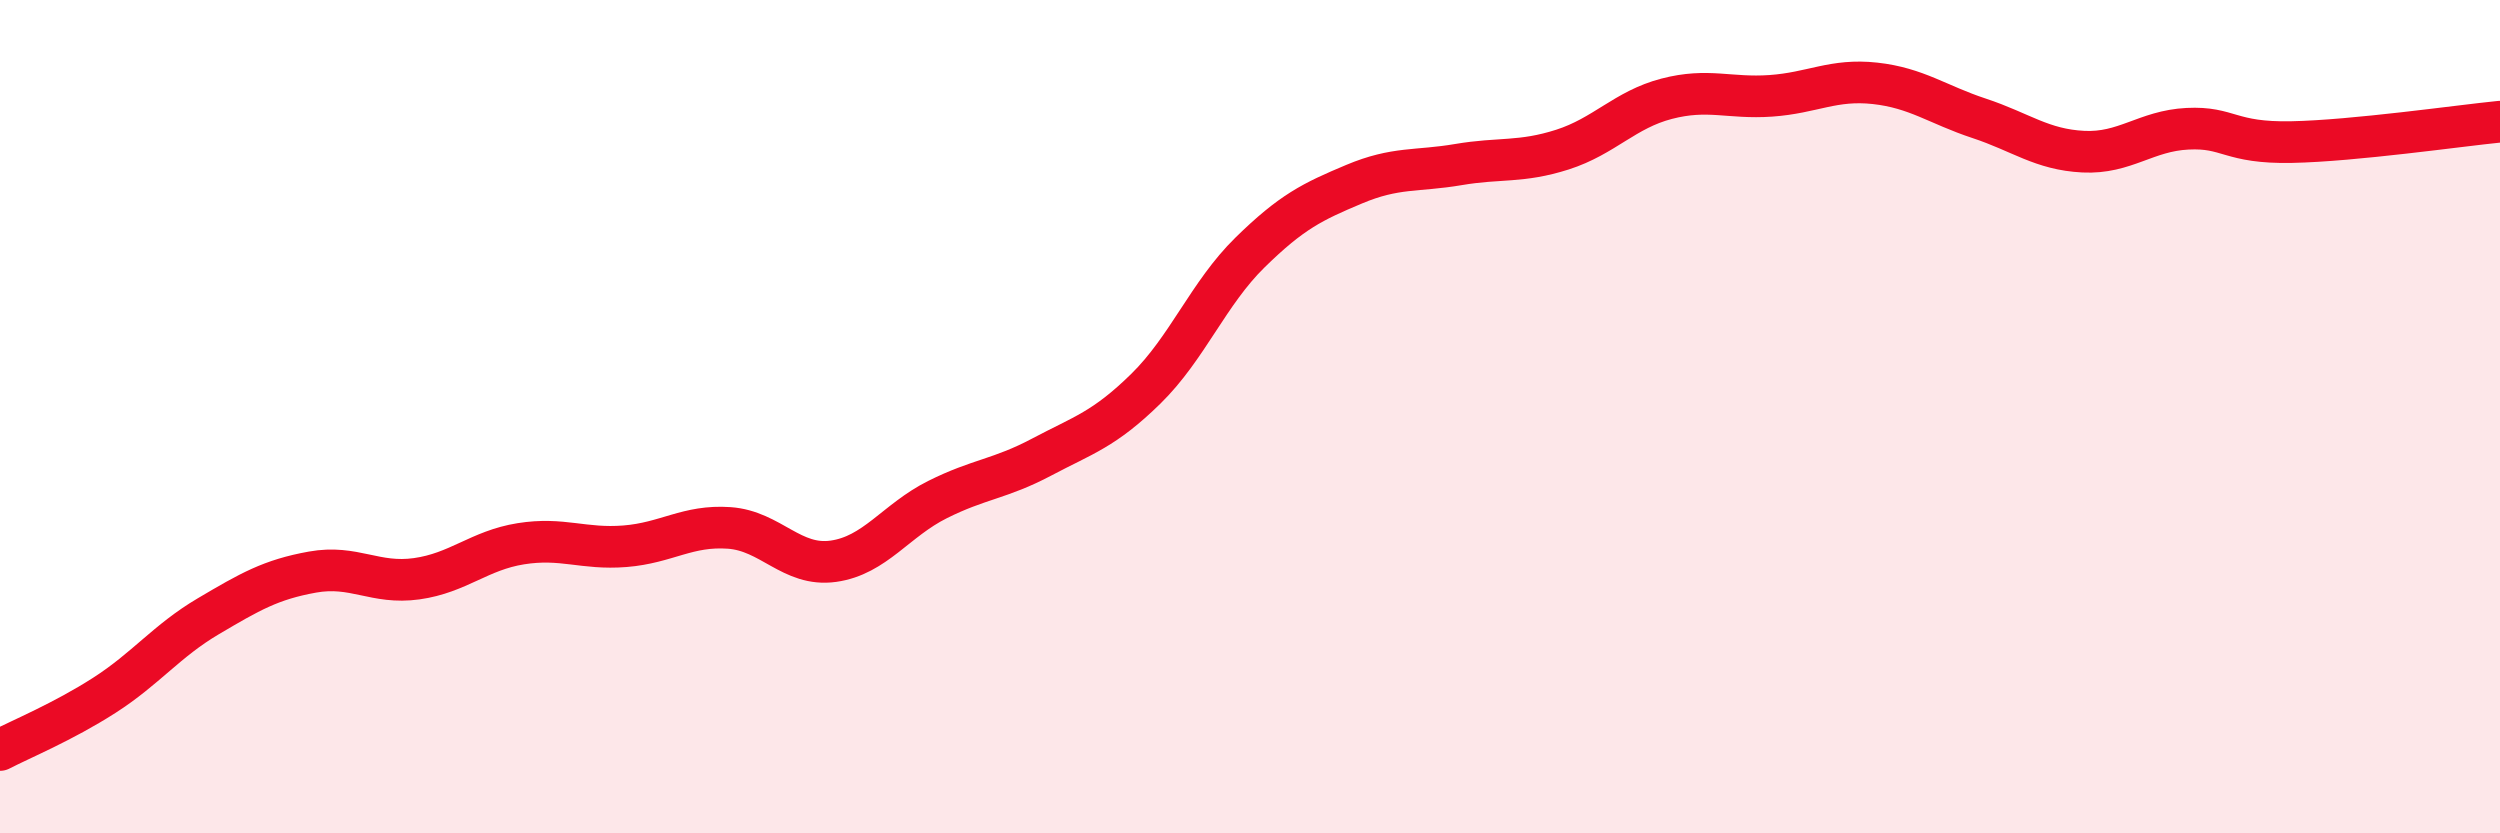 
    <svg width="60" height="20" viewBox="0 0 60 20" xmlns="http://www.w3.org/2000/svg">
      <path
        d="M 0,18 C 0.5,17.74 1.5,17.33 2.5,16.69 C 3.5,16.05 4,15.38 5,14.79 C 6,14.2 6.5,13.91 7.5,13.73 C 8.5,13.55 9,14.03 10,13.89 C 11,13.75 11.5,13.21 12.5,13.05 C 13.5,12.89 14,13.19 15,13.11 C 16,13.03 16.5,12.6 17.5,12.67 C 18.5,12.74 19,13.61 20,13.47 C 21,13.33 21.5,12.49 22.5,11.99 C 23.5,11.49 24,11.5 25,10.97 C 26,10.44 26.5,10.31 27.5,9.33 C 28.5,8.35 29,7.04 30,6.06 C 31,5.08 31.5,4.84 32.5,4.42 C 33.5,4 34,4.12 35,3.95 C 36,3.78 36.5,3.91 37.5,3.59 C 38.5,3.27 39,2.63 40,2.37 C 41,2.11 41.5,2.37 42.5,2.3 C 43.5,2.23 44,1.89 45,2 C 46,2.11 46.5,2.51 47.5,2.84 C 48.5,3.17 49,3.59 50,3.64 C 51,3.69 51.5,3.14 52.5,3.09 C 53.5,3.04 53.5,3.44 55,3.41 C 56.5,3.38 59,3.02 60,2.92L60 20L0 20Z"
        fill="#EB0A25"
        opacity="0.1"
        stroke-linecap="round"
        stroke-linejoin="round"
      />
      <path
        d="M 0,18 C 0.5,17.74 1.5,17.33 2.5,16.69 C 3.5,16.05 4,15.38 5,14.79 C 6,14.2 6.5,13.91 7.5,13.73 C 8.5,13.55 9,14.03 10,13.89 C 11,13.75 11.5,13.21 12.5,13.05 C 13.5,12.89 14,13.19 15,13.11 C 16,13.03 16.5,12.6 17.5,12.67 C 18.5,12.74 19,13.61 20,13.47 C 21,13.33 21.5,12.49 22.5,11.99 C 23.5,11.49 24,11.5 25,10.97 C 26,10.44 26.5,10.31 27.5,9.33 C 28.5,8.35 29,7.04 30,6.06 C 31,5.08 31.5,4.84 32.5,4.42 C 33.5,4 34,4.12 35,3.95 C 36,3.78 36.5,3.91 37.5,3.59 C 38.5,3.27 39,2.63 40,2.37 C 41,2.11 41.5,2.37 42.5,2.3 C 43.5,2.23 44,1.89 45,2 C 46,2.11 46.5,2.51 47.5,2.84 C 48.5,3.17 49,3.59 50,3.64 C 51,3.69 51.5,3.14 52.5,3.09 C 53.5,3.04 53.5,3.44 55,3.41 C 56.5,3.38 59,3.02 60,2.92"
        stroke="#EB0A25"
        stroke-width="1"
        fill="none"
        stroke-linecap="round"
        stroke-linejoin="round"
      />
    </svg>
  